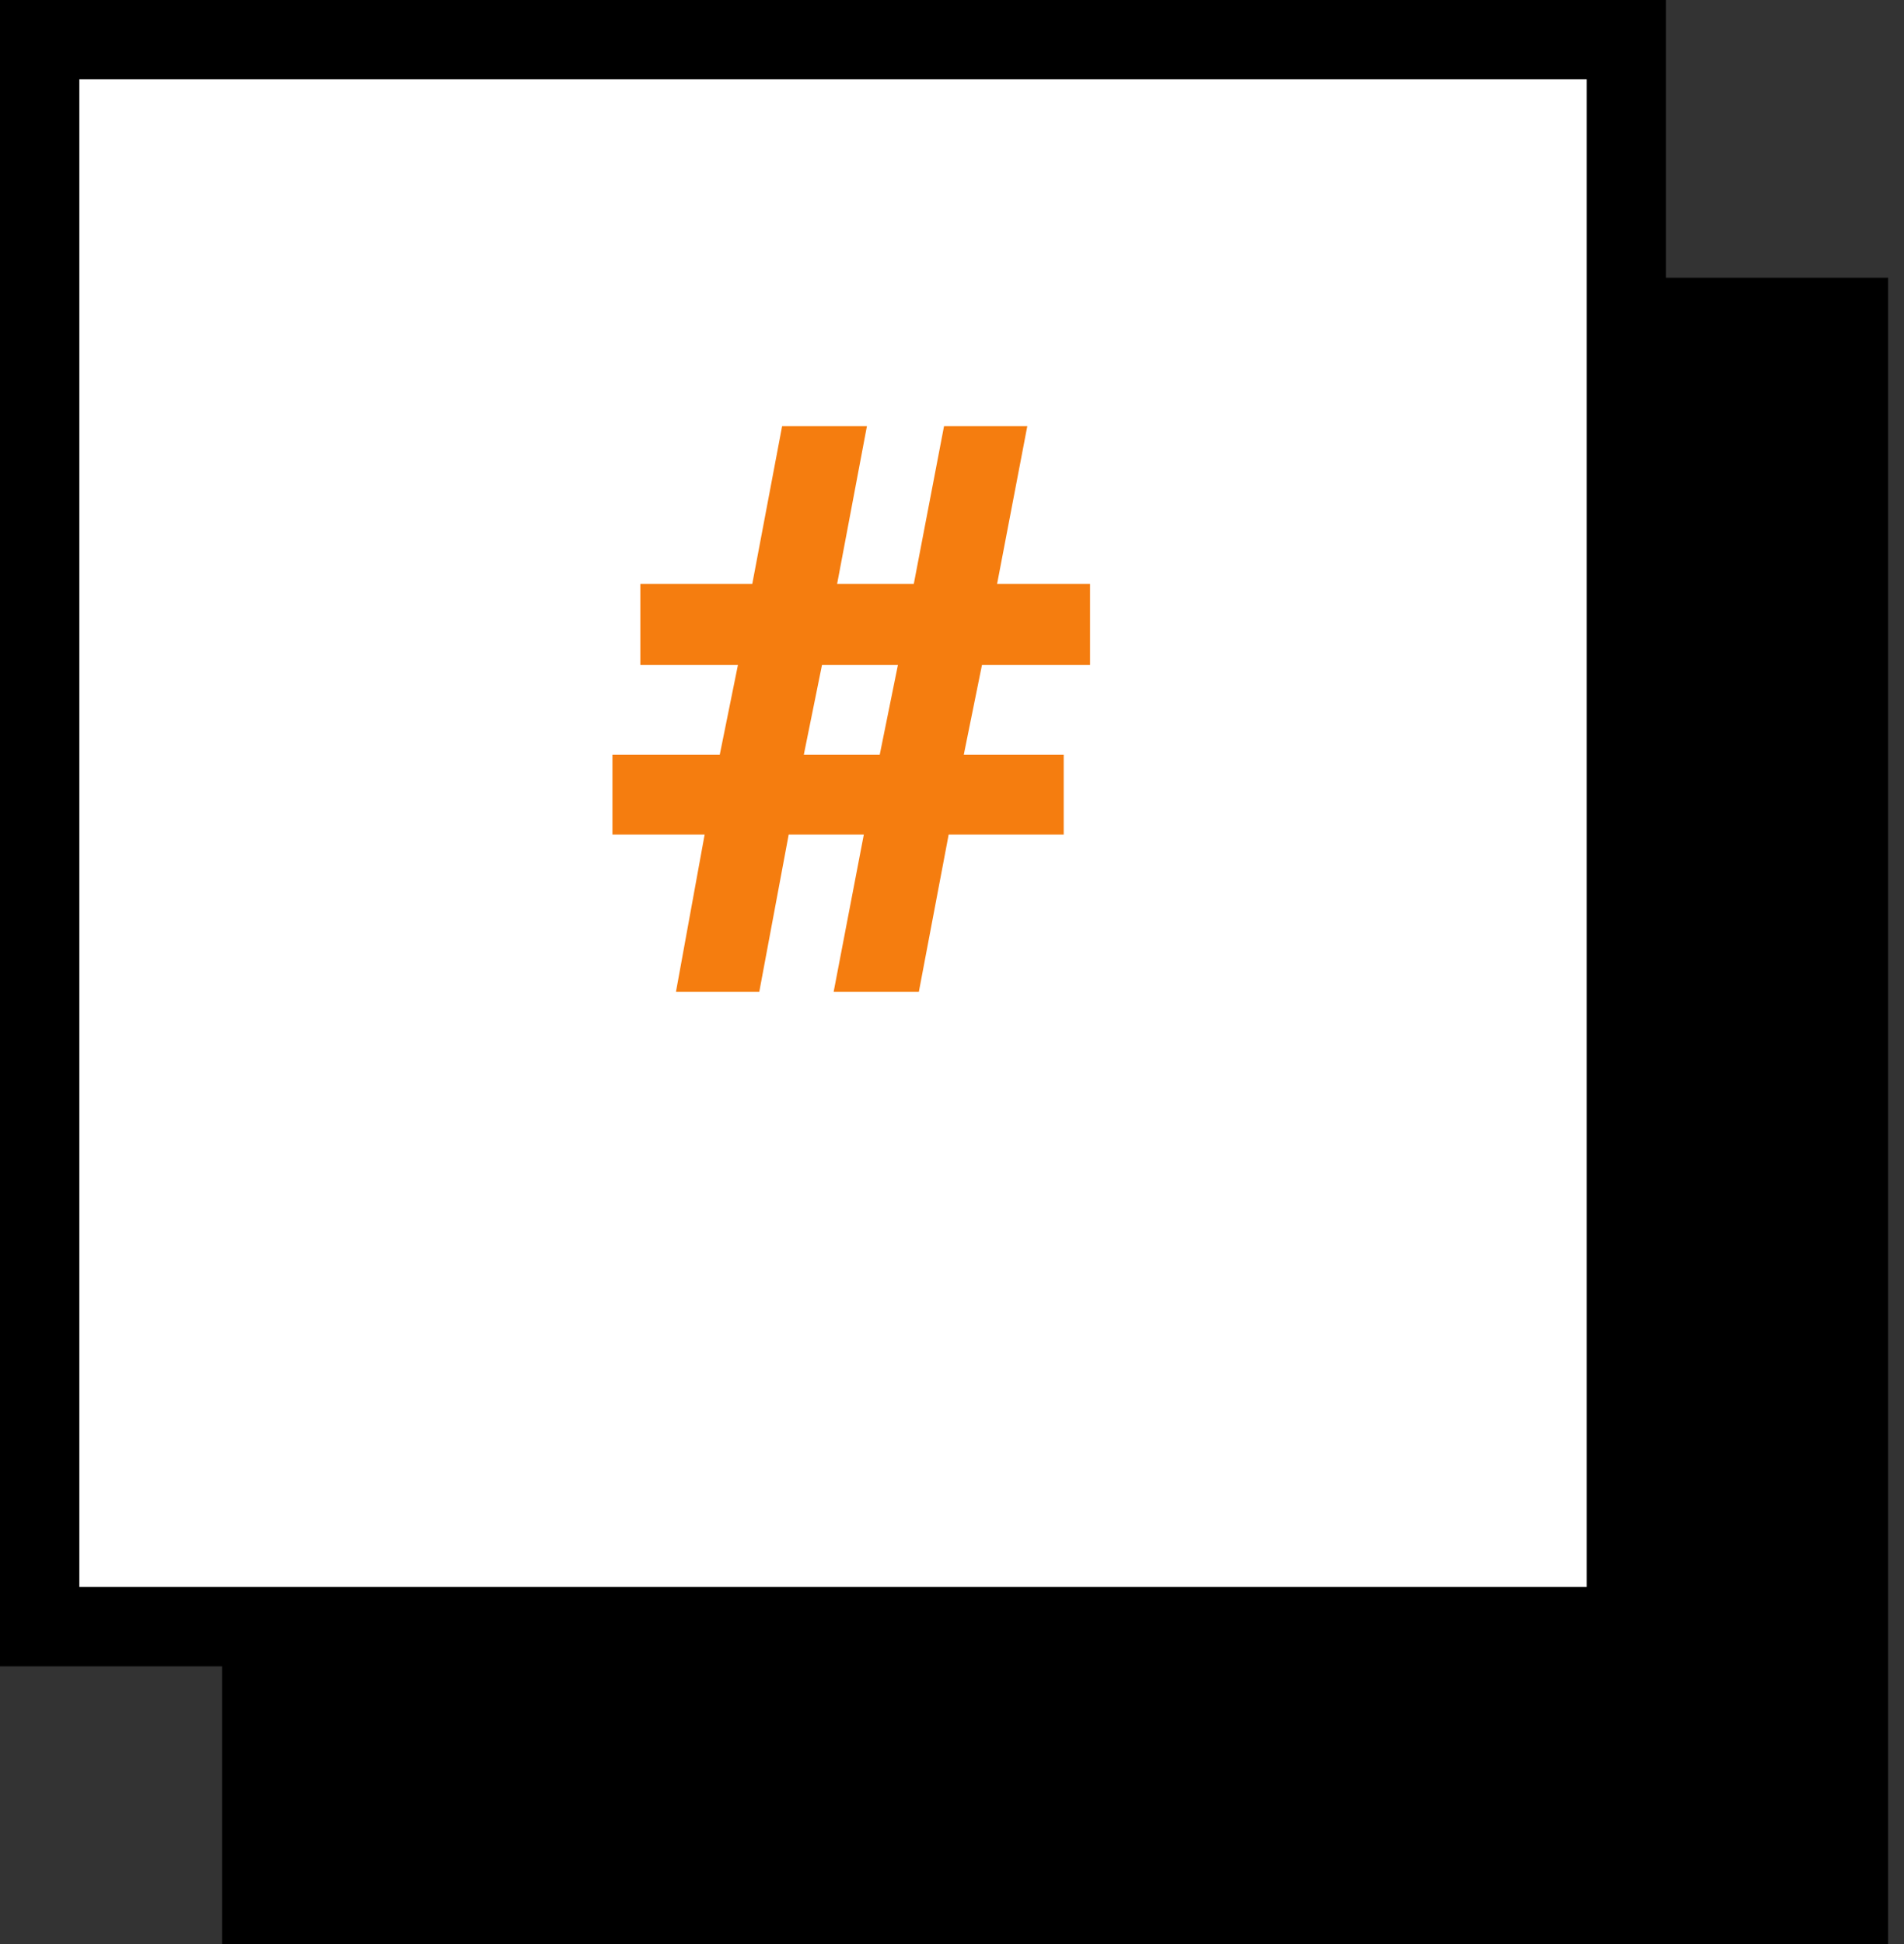 <svg width="48" height="49" viewBox="0 0 48 49" fill="none" xmlns="http://www.w3.org/2000/svg">
<rect x="0" y="0" width="48" height="49" fill="#333333" stroke="none"/>
<rect x="5.6" y="7" width="42" height="42" fill="black"/>
<rect x="1" y="1" width="40" height="40" fill="white" stroke="black" stroke-width="2"/>
<path d="M24.756 16.758L24.297 19.023H26.816V21.035H23.916L23.164 25H21.016L21.777 21.035H19.883L19.141 25H17.041L17.764 21.035H15.44V19.023H18.145L18.604 16.758H16.143V14.717H18.965L19.717 10.742H21.855L21.104 14.717H23.037L23.799 10.742H25.898L25.137 14.717H27.48V16.758H24.756ZM20.264 19.023H22.178L22.637 16.758H20.723L20.264 19.023Z" fill="#F57D0F"/>
</svg>
